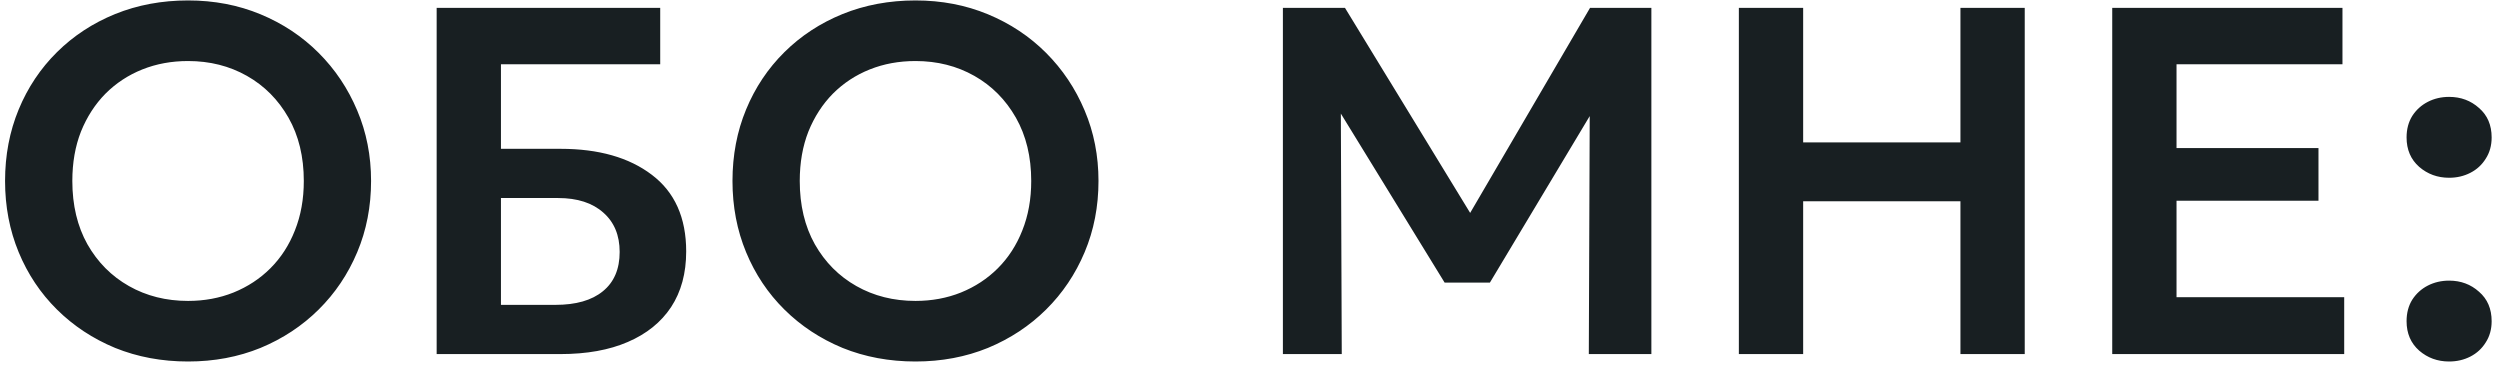 <?xml version="1.0" encoding="UTF-8"?> <svg xmlns="http://www.w3.org/2000/svg" width="278" height="41" viewBox="0 0 278 41" fill="none"><path d="M20.913 40.199C17.998 40.199 15.294 39.695 12.801 38.687C10.326 37.66 8.172 36.239 6.338 34.424C4.505 32.609 3.084 30.482 2.076 28.044C1.068 25.606 0.563 22.966 0.563 20.124C0.563 17.264 1.068 14.615 2.076 12.177C3.084 9.738 4.505 7.612 6.338 5.797C8.172 3.982 10.326 2.57 12.801 1.562C15.294 0.553 17.998 0.049 20.913 0.049C23.81 0.049 26.496 0.562 28.971 1.589C31.446 2.616 33.6 4.046 35.433 5.879C37.267 7.712 38.697 9.848 39.723 12.287C40.75 14.707 41.263 17.319 41.263 20.124C41.263 22.966 40.75 25.606 39.723 28.044C38.697 30.482 37.267 32.609 35.433 34.424C33.6 36.239 31.446 37.66 28.971 38.687C26.496 39.695 23.81 40.199 20.913 40.199ZM20.913 33.462C22.728 33.462 24.415 33.15 25.973 32.526C27.55 31.885 28.916 30.986 30.071 29.831C31.244 28.658 32.152 27.256 32.793 25.624C33.453 23.974 33.783 22.141 33.783 20.124C33.783 17.429 33.215 15.082 32.078 13.084C30.942 11.086 29.402 9.537 27.458 8.437C25.515 7.337 23.333 6.787 20.913 6.787C19.08 6.787 17.384 7.098 15.826 7.722C14.268 8.345 12.902 9.243 11.728 10.416C10.573 11.59 9.666 12.992 9.006 14.624C8.364 16.256 8.043 18.089 8.043 20.124C8.043 22.819 8.603 25.166 9.721 27.164C10.857 29.162 12.398 30.712 14.341 31.811C16.284 32.911 18.475 33.462 20.913 33.462ZM48.556 39.374V0.874H73.416V7.144H55.706V16.549H62.334C66.569 16.549 69.951 17.512 72.481 19.436C75.03 21.361 76.304 24.203 76.304 27.962C76.304 30.381 75.745 32.444 74.626 34.149C73.508 35.836 71.904 37.128 69.814 38.026C67.742 38.925 65.24 39.374 62.306 39.374H48.556ZM55.706 33.901H61.757C64.048 33.901 65.808 33.397 67.037 32.389C68.283 31.381 68.906 29.923 68.906 28.017C68.906 26.165 68.302 24.707 67.091 23.644C65.882 22.562 64.204 22.021 62.059 22.021H55.706V33.901ZM101.802 40.199C98.887 40.199 96.183 39.695 93.69 38.687C91.215 37.66 89.06 36.239 87.227 34.424C85.394 32.609 83.973 30.482 82.965 28.044C81.956 25.606 81.452 22.966 81.452 20.124C81.452 17.264 81.956 14.615 82.965 12.177C83.973 9.738 85.394 7.612 87.227 5.797C89.06 3.982 91.215 2.57 93.69 1.562C96.183 0.553 98.887 0.049 101.802 0.049C104.699 0.049 107.385 0.562 109.86 1.589C112.335 2.616 114.489 4.046 116.322 5.879C118.155 7.712 119.585 9.848 120.612 12.287C121.639 14.707 122.152 17.319 122.152 20.124C122.152 22.966 121.639 25.606 120.612 28.044C119.585 30.482 118.155 32.609 116.322 34.424C114.489 36.239 112.335 37.66 109.86 38.687C107.385 39.695 104.699 40.199 101.802 40.199ZM101.802 33.462C103.617 33.462 105.304 33.15 106.862 32.526C108.439 31.885 109.805 30.986 110.96 29.831C112.133 28.658 113.04 27.256 113.682 25.624C114.342 23.974 114.672 22.141 114.672 20.124C114.672 17.429 114.104 15.082 112.967 13.084C111.83 11.086 110.29 9.537 108.347 8.437C106.404 7.337 104.222 6.787 101.802 6.787C99.969 6.787 98.273 7.098 96.715 7.722C95.156 8.345 93.79 9.243 92.617 10.416C91.462 11.59 90.555 12.992 89.895 14.624C89.253 16.256 88.932 18.089 88.932 20.124C88.932 22.819 89.491 25.166 90.61 27.164C91.746 29.162 93.286 30.712 95.23 31.811C97.173 32.911 99.364 33.462 101.802 33.462ZM142.658 39.374V0.874H149.561L164.906 26.009L162.101 26.037L176.813 0.874H183.633V39.374H176.676L176.786 10.224L178.106 10.691L165.676 31.427H160.643L147.911 10.691L149.093 10.224L149.203 39.374H142.658ZM193.361 39.374V0.874H200.511V15.834H218.001V0.874H225.151V39.374H218.001V22.379H200.511V39.374H193.361ZM234.88 39.374V0.874H260.482V7.144H242.03V16.466H257.815V22.324H242.03V33.049H260.675V39.374H234.88ZM272.341 19.767C271.058 19.767 269.949 19.363 269.014 18.556C268.079 17.732 267.611 16.641 267.611 15.284C267.611 14.367 267.822 13.57 268.244 12.892C268.684 12.213 269.261 11.691 269.976 11.324C270.691 10.957 271.479 10.774 272.341 10.774C273.643 10.774 274.752 11.187 275.669 12.011C276.604 12.818 277.071 13.909 277.071 15.284C277.071 16.182 276.851 16.971 276.411 17.649C275.989 18.327 275.421 18.85 274.706 19.216C273.991 19.583 273.203 19.767 272.341 19.767ZM272.341 40.199C271.058 40.199 269.949 39.796 269.014 38.989C268.079 38.164 267.611 37.073 267.611 35.717C267.611 34.8 267.822 34.002 268.244 33.324C268.684 32.646 269.261 32.123 269.976 31.756C270.691 31.39 271.479 31.206 272.341 31.206C273.643 31.206 274.752 31.619 275.669 32.444C276.604 33.251 277.071 34.342 277.071 35.717C277.071 36.615 276.851 37.403 276.411 38.081C275.989 38.76 275.421 39.282 274.706 39.649C273.991 40.016 273.203 40.199 272.341 40.199Z" fill="#181F22"></path></svg> 